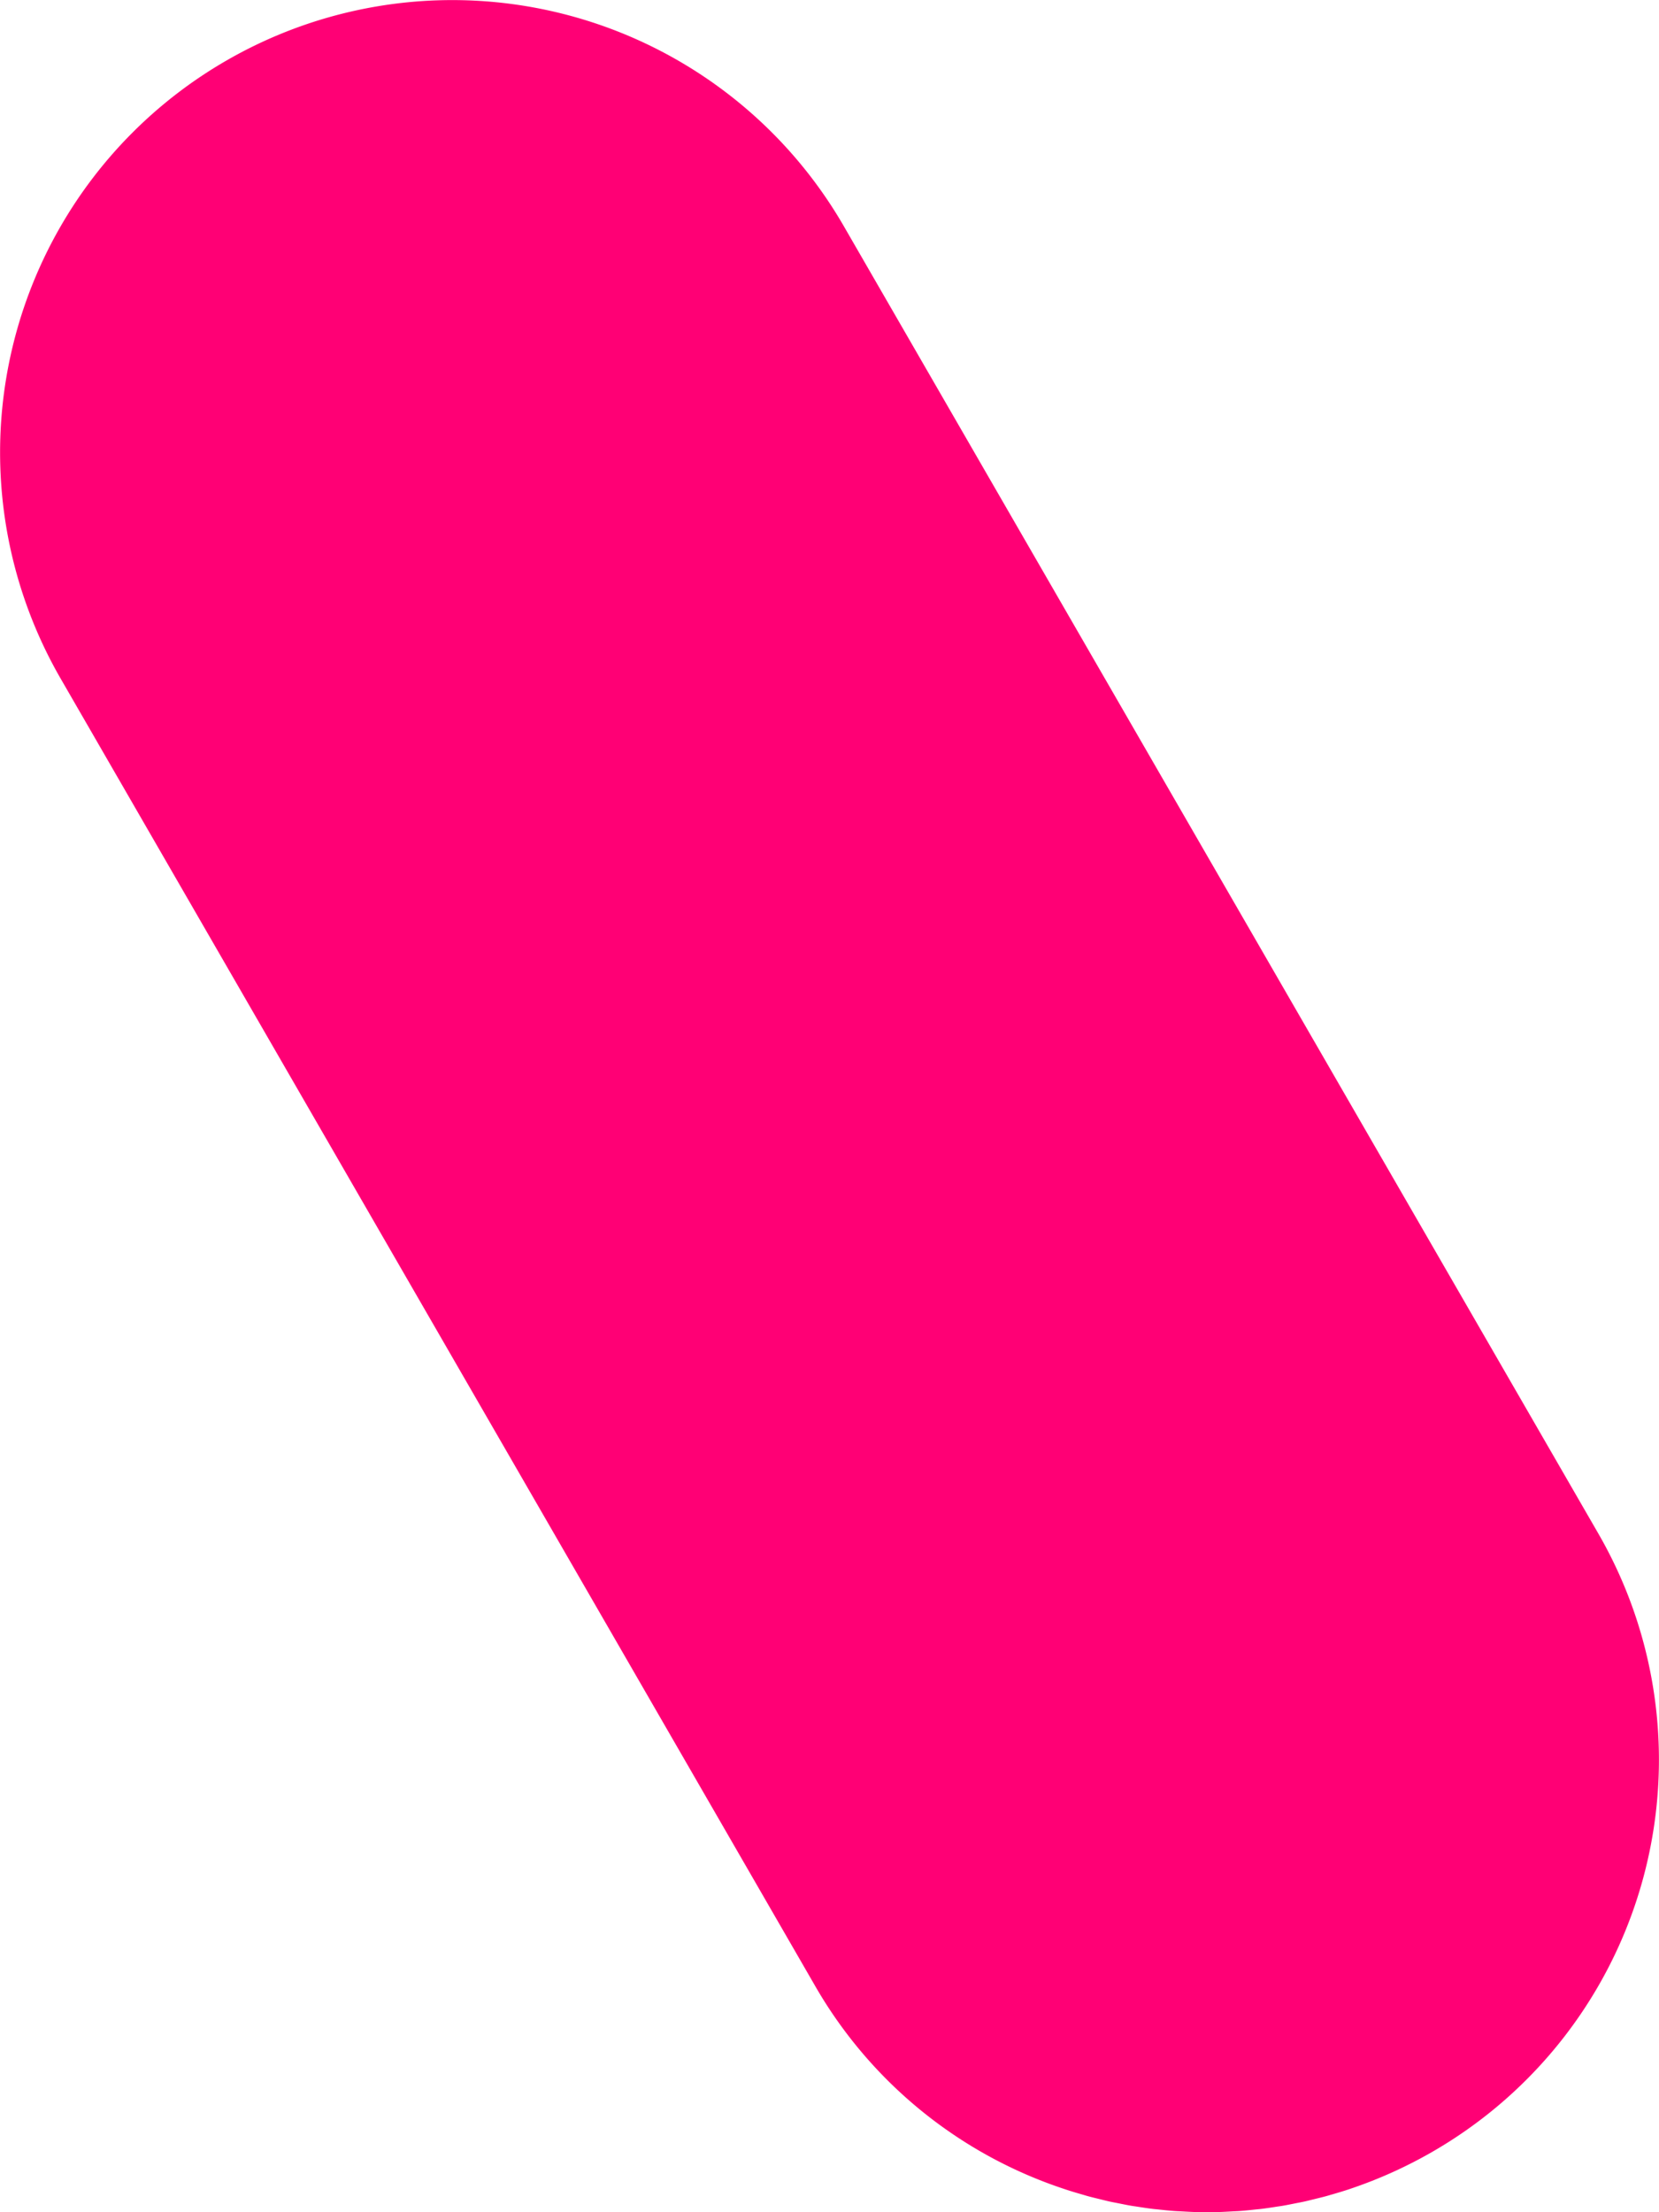 <svg xmlns="http://www.w3.org/2000/svg" width="555.1" height="739.869" viewBox="0 0 555.1 739.869"><path d="M1478.081,673.929l-130.945-226.8-121.5-210.45a151.3,151.3,0,0,0-206.68-55.38h0a151.3,151.3,0,0,0-55.38,206.68L1216.021,825.23a150.694,150.694,0,0,0,83.286,67.889c.1.032.19.067.287.1,1.915.637,3.842,1.208,5.771,1.765.575.165,1.146.348,1.724.506,1.438.4,2.881.737,4.324,1.089,1.029.25,2.053.521,3.087.748,1.01.225,2.026.405,3.039.608,1.43.285,2.86.584,4.3.828.695.118,1.39.2,2.087.312,1.726.268,3.453.536,5.189.744.583.07,1.165.11,1.749.174,1.822.2,3.646.387,5.48.52.764.055,1.528.072,2.294.116,1.634.092,3.268.188,4.907.228,1.2.028,2.4.007,3.594.006s2.394.022,3.593-.006c1.639-.04,3.275-.136,4.909-.228.765-.043,1.529-.062,2.293-.116,1.831-.132,3.656-.322,5.478-.52.583-.063,1.167-.1,1.75-.174,1.736-.208,3.461-.476,5.188-.744.7-.109,1.393-.193,2.088-.312,1.439-.244,2.867-.543,4.3-.828,1.013-.2,2.027-.383,3.038-.608,1.034-.228,2.057-.5,3.086-.747,1.443-.353,2.888-.695,4.325-1.091.576-.157,1.146-.341,1.719-.5,1.931-.558,3.858-1.128,5.776-1.766.094-.032.187-.066.281-.1a151.98,151.98,0,0,0,27.739-12.51h0A151.3,151.3,0,0,0,1478.081,673.929Z" transform="translate(-943.277 -161)" fill="#ff0075"/></svg>